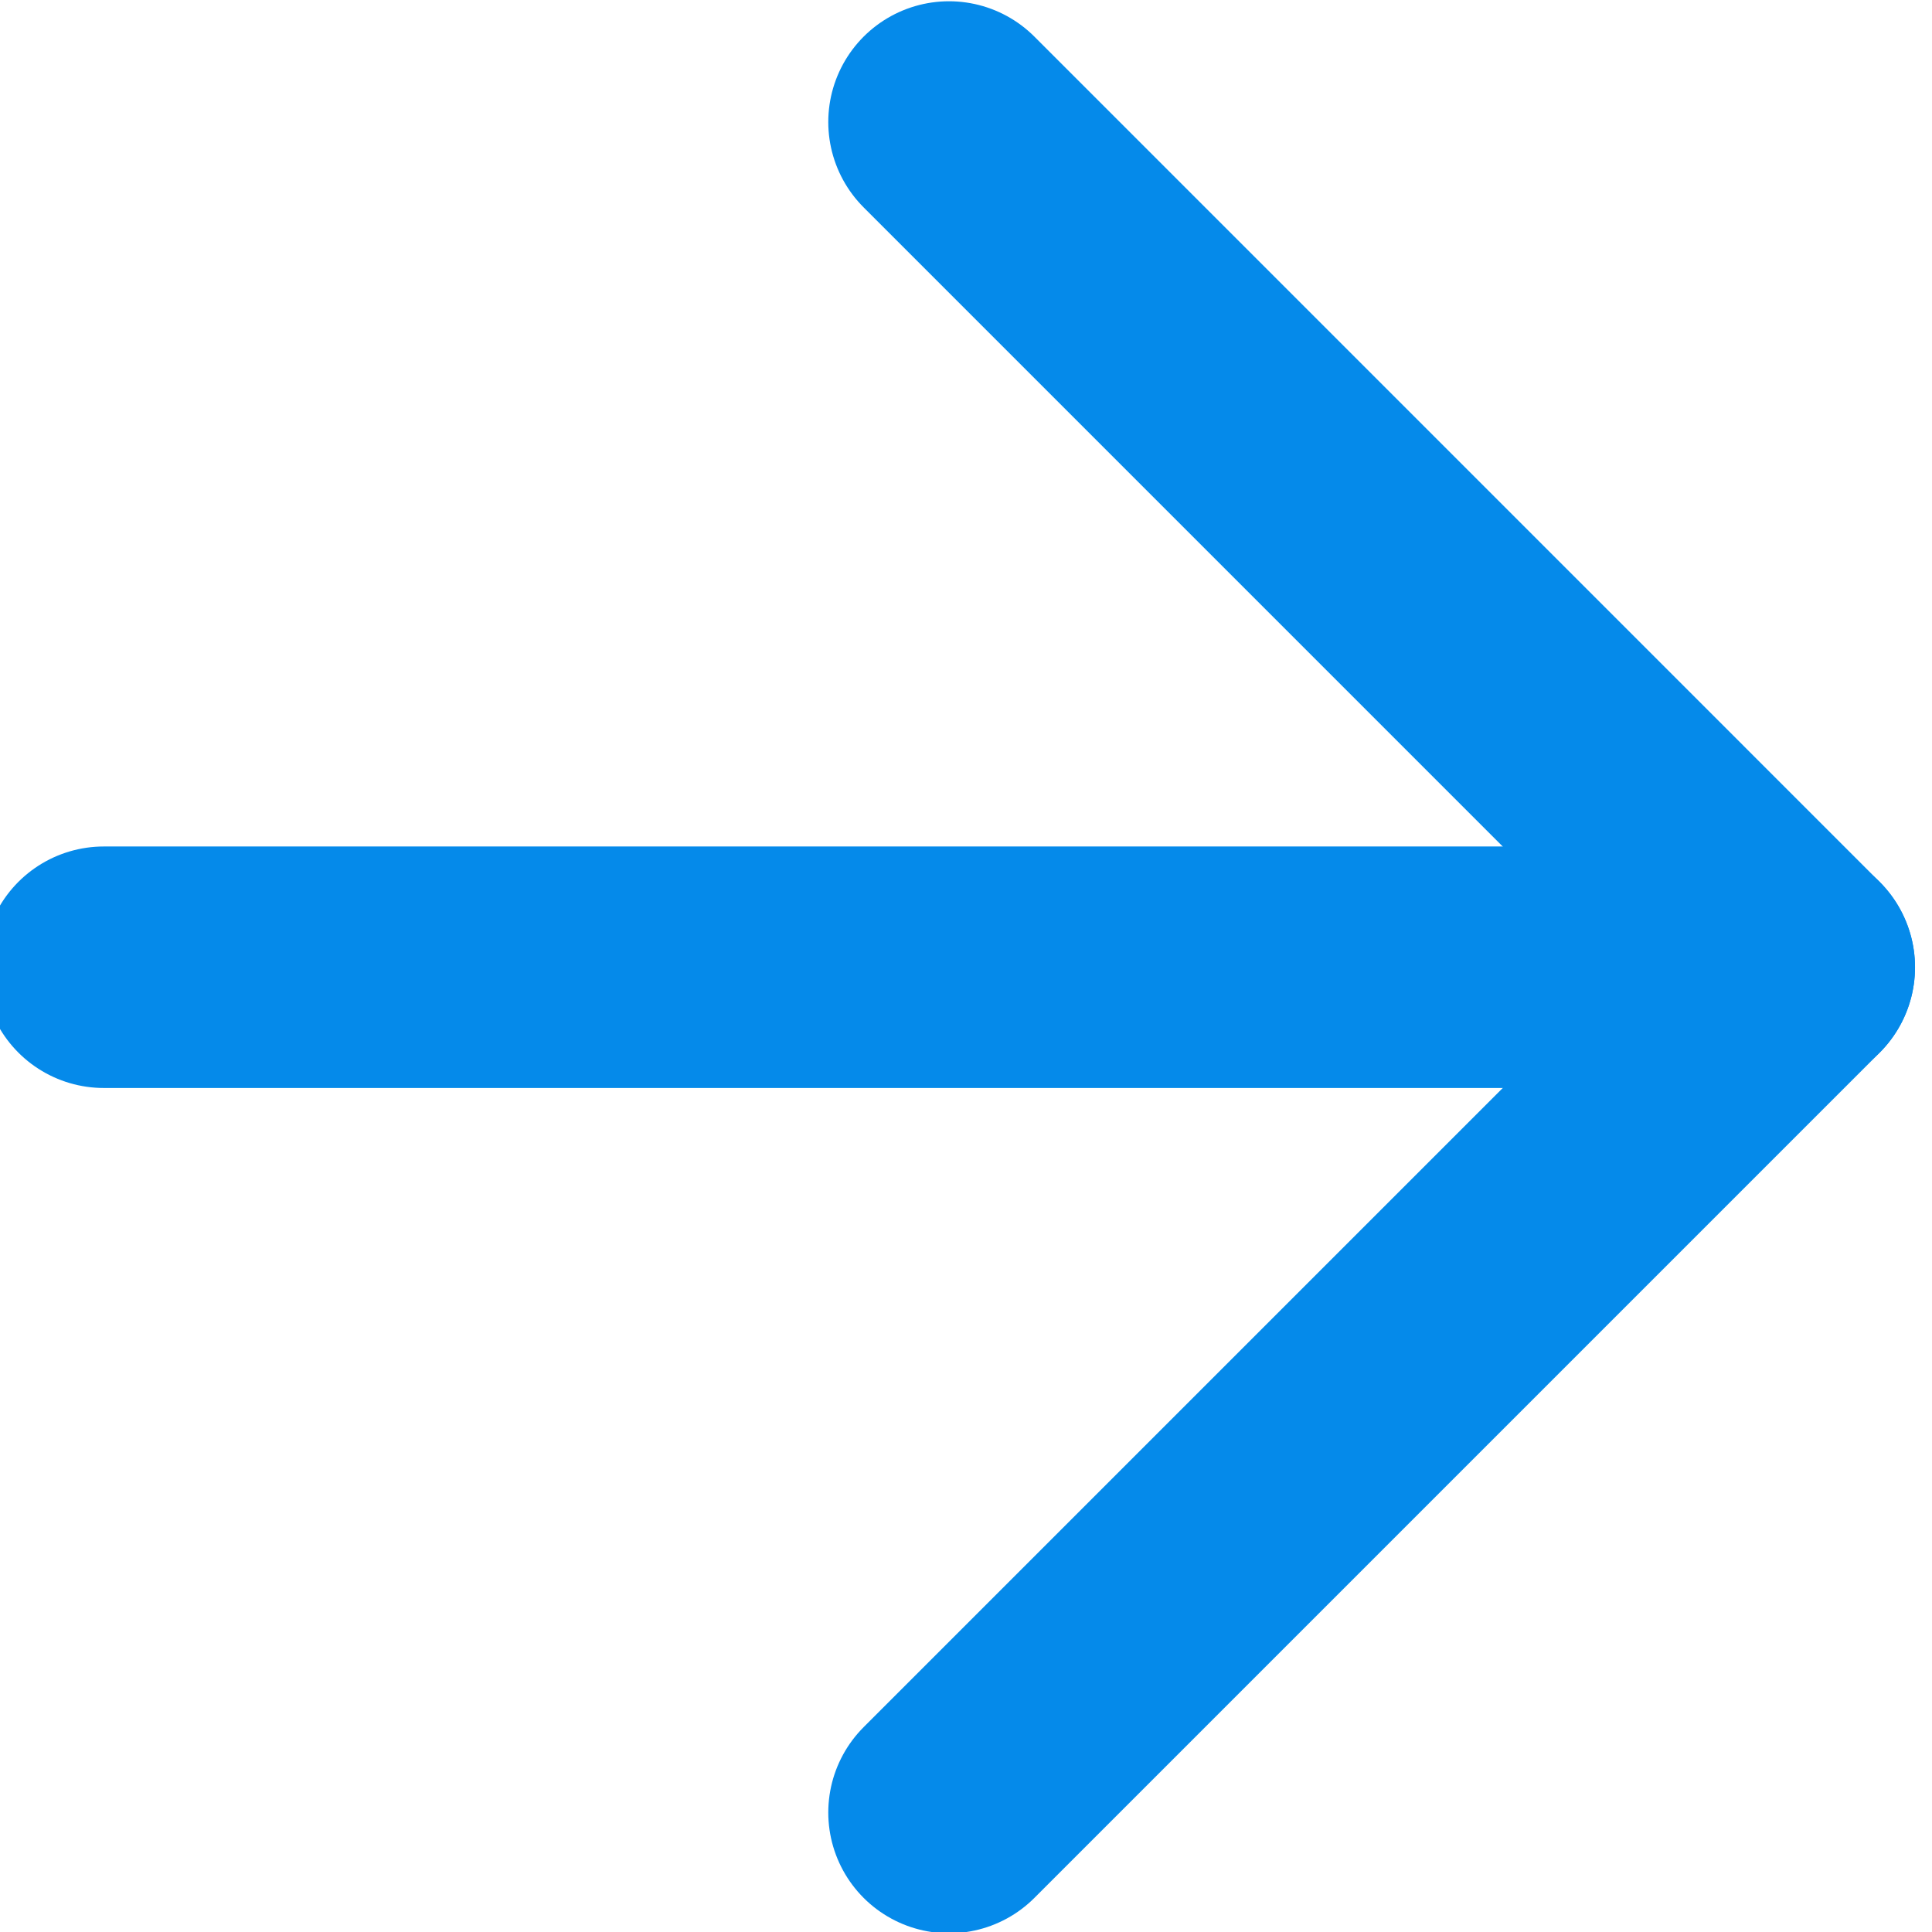 <?xml version="1.0" encoding="UTF-8"?> <svg xmlns="http://www.w3.org/2000/svg" xmlns:xlink="http://www.w3.org/1999/xlink" xmlns:xodm="http://www.corel.com/coreldraw/odm/2003" xml:space="preserve" width="8.114mm" height="8.114mm" version="1.1" style="shape-rendering:geometricPrecision; text-rendering:geometricPrecision; image-rendering:optimizeQuality; fill-rule:evenodd; clip-rule:evenodd" viewBox="0 0 811.38 811.38"> <defs> <style type="text/css"> .str0 {stroke:#058AEA;stroke-width:101.42;stroke-linecap:round;stroke-linejoin:round;stroke-miterlimit:22.926} .fil0 {fill:none} </style> </defs> <g id="Слой_x0020_1">  <g id="_2352702008144"> <line class="fil0 str0" x1="43.58" y1="406.21" x2="753.54" y2="406.21"></line> <polyline class="fil0 str0" points="398.56,51.24 753.53,406.23 398.56,761.2 "></polyline> </g> </g> </svg> 